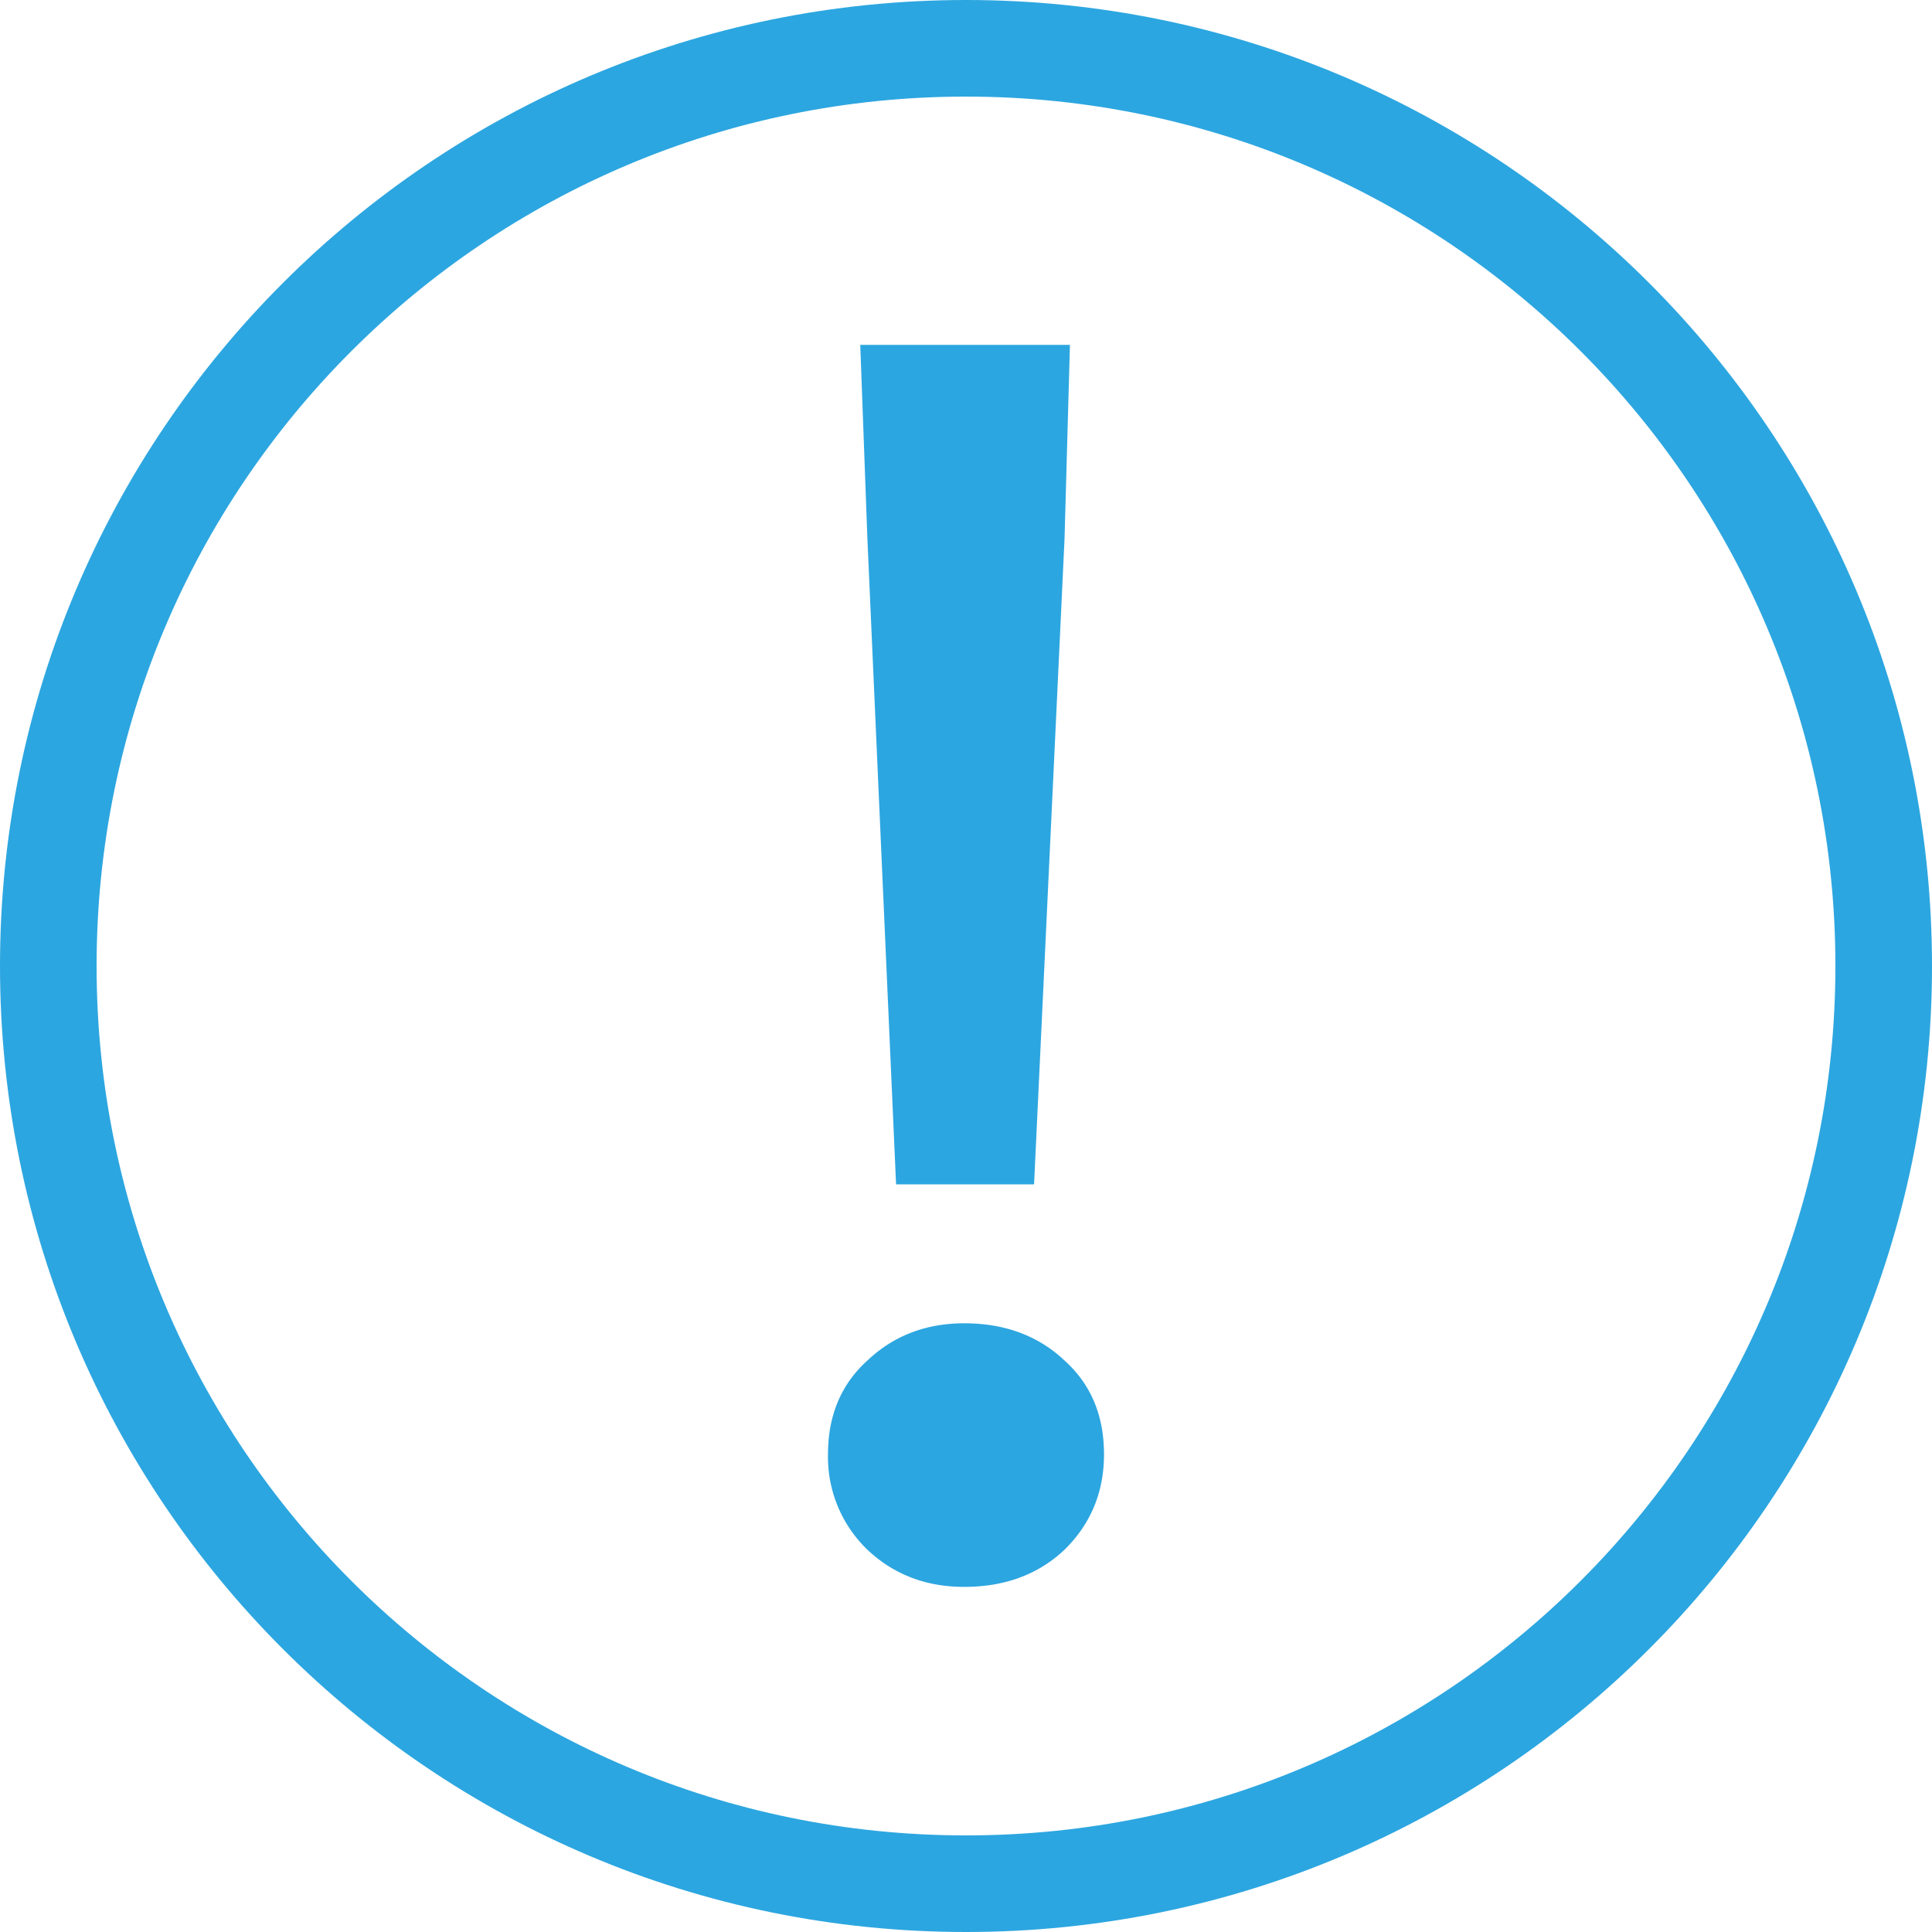 <svg width="30" height="30" fill="none" xmlns="http://www.w3.org/2000/svg"><path d="M13.914 18.388l-.445-10.02-.111-3.013h3.256L16.53 8.37l-.473 10.02h-2.143zm1.058 6.253c-.594 0-1.095-.192-1.503-.577a1.998 1.998 0 01-.612-1.482c0-.603.204-1.088.612-1.456.408-.386.91-.578 1.503-.578.63 0 1.15.193 1.558.578.409.368.613.853.613 1.456 0 .586-.204 1.08-.613 1.482-.408.385-.927.577-1.558.577z" fill="#2CA6E0"/><path d="M15 .75C22.87.75 29.25 7.13 29.25 15S22.87 29.25 15 29.25.75 22.87.75 15 7.13.75 15 .75z" stroke="#2CA6E0" stroke-width="1.5" stroke-linecap="round" stroke-linejoin="round"/></svg>